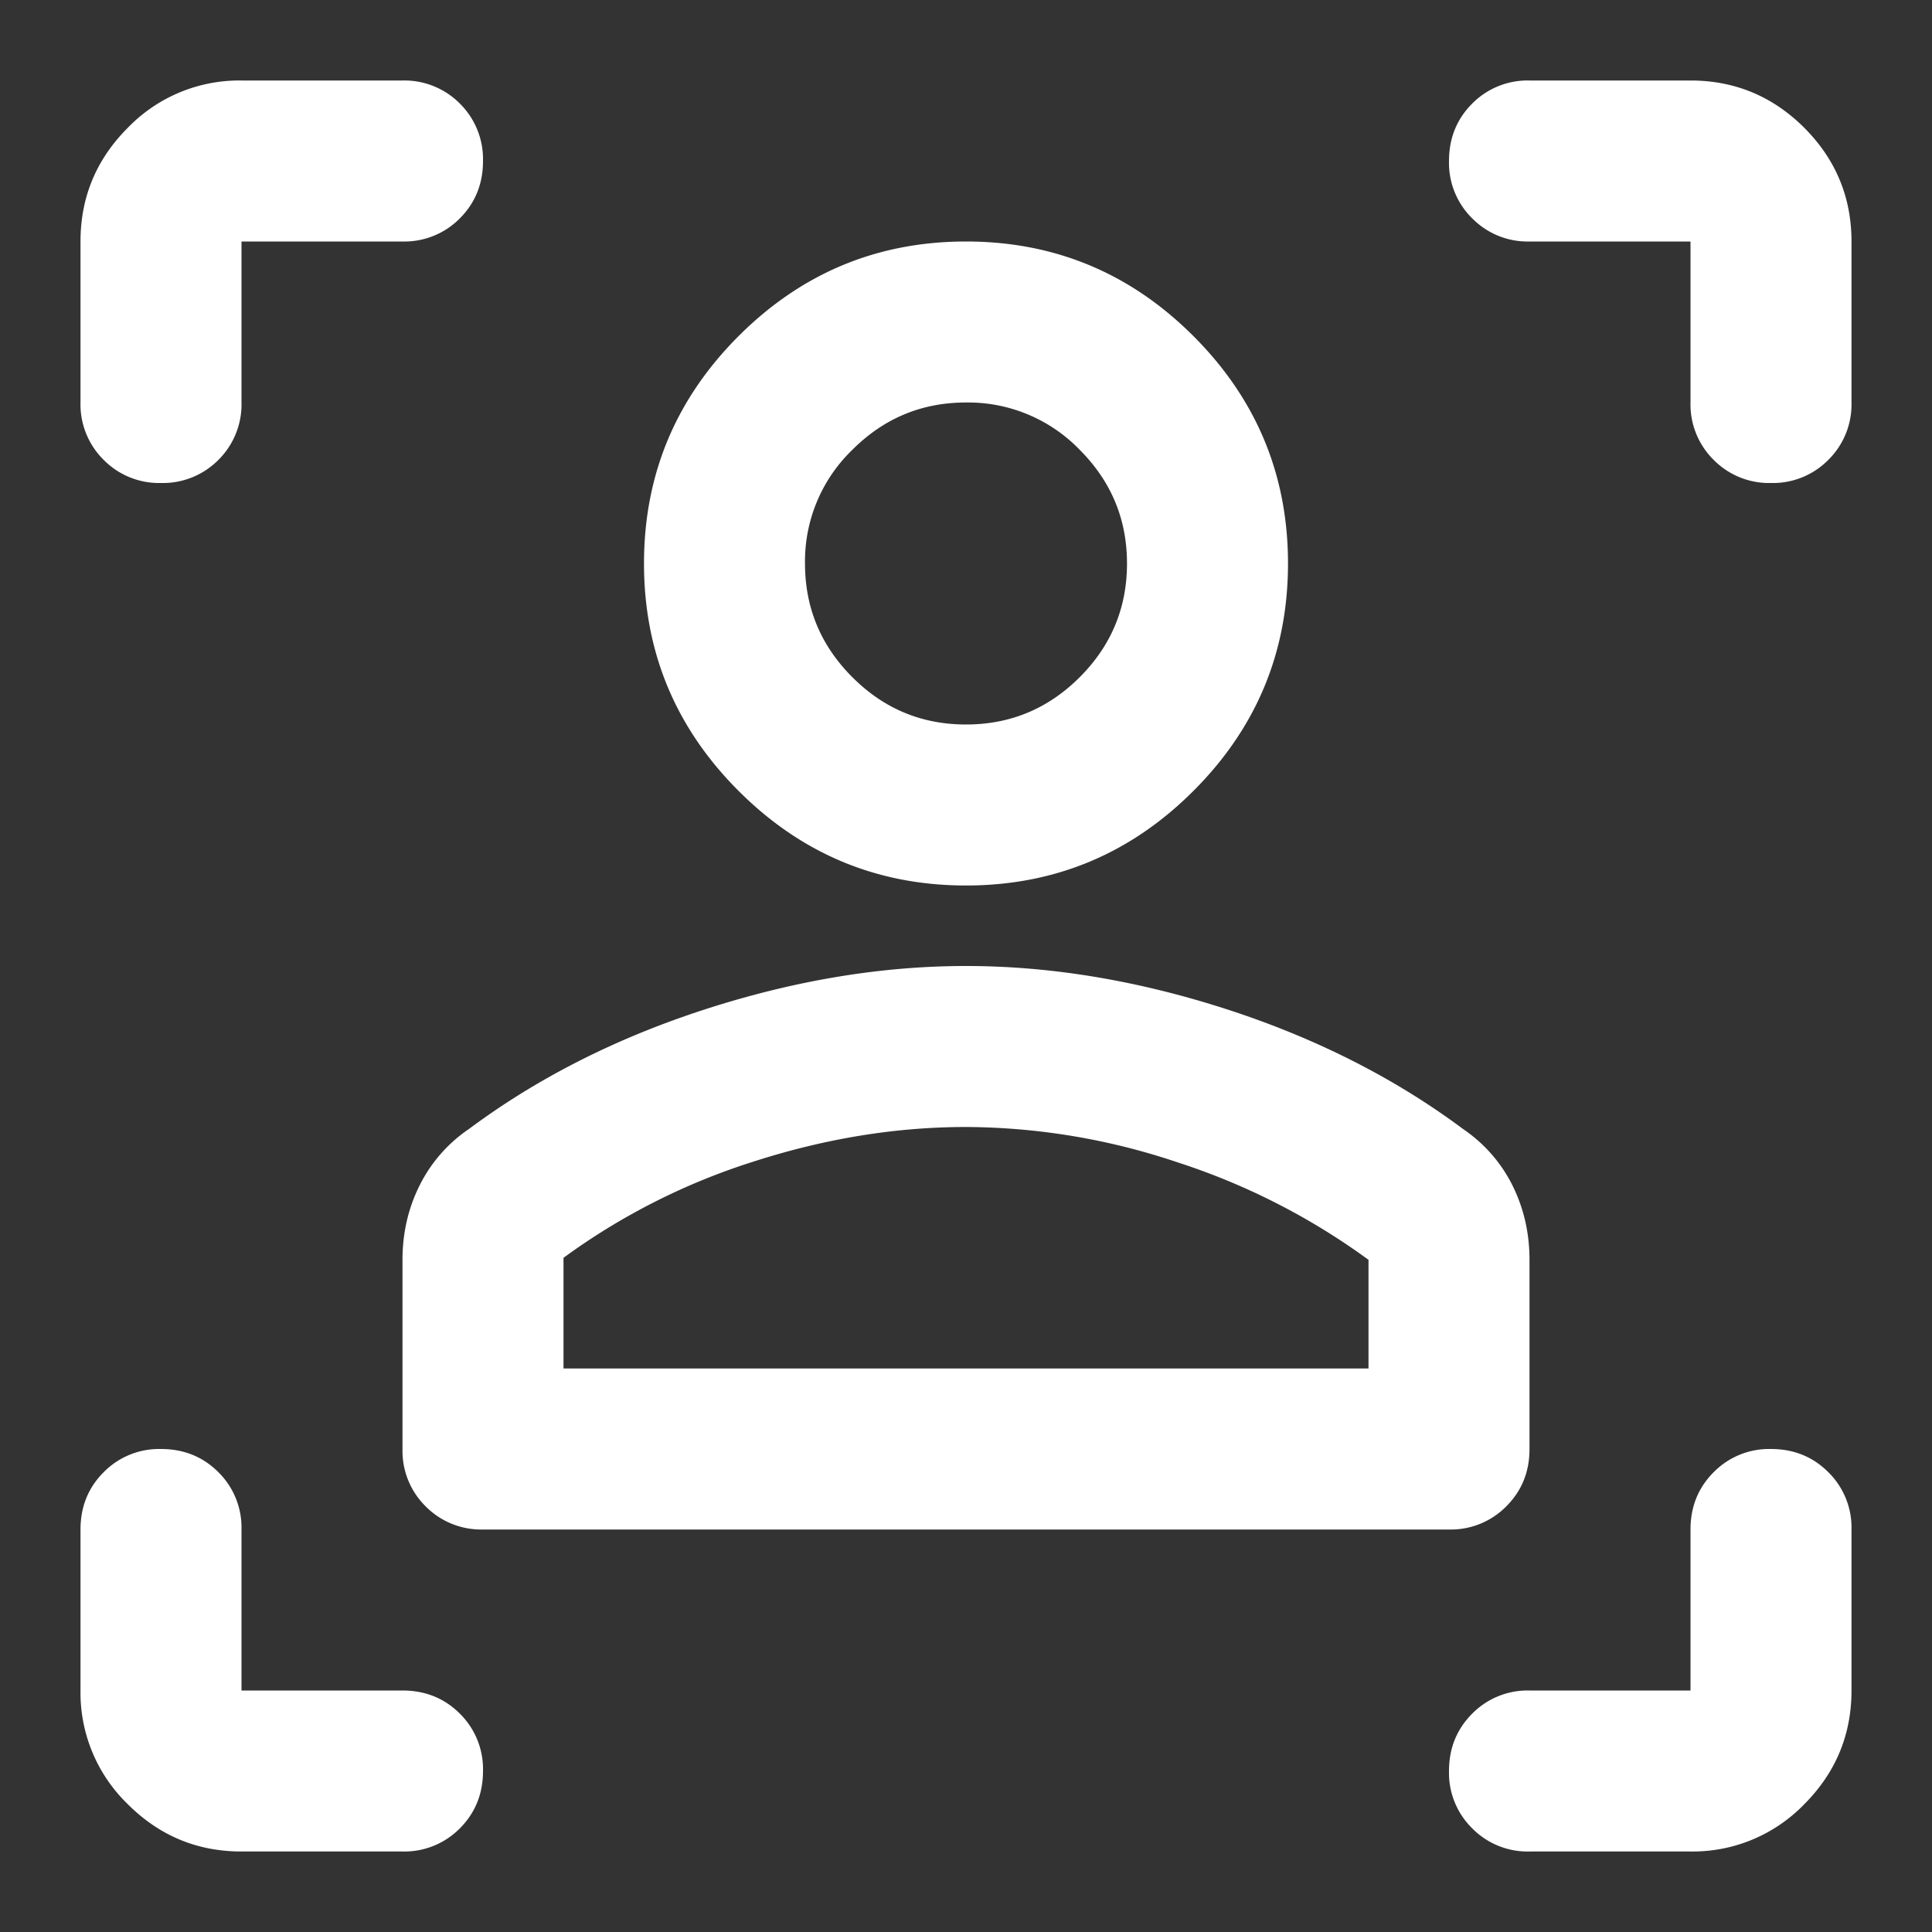 <svg width="24" height="24" fill="none" xmlns="http://www.w3.org/2000/svg"><rect width="100%" height="100%" fill="#333333" stroke="none"/><path d="M18 19H6a.968.968 0 0 1-.713-.288A.967.967 0 0 1 5 18v-2.35c0-.333.071-.642.213-.925a1.83 1.83 0 0 1 .612-.7c.85-.633 1.83-1.13 2.938-1.488C9.871 12.179 10.95 12 12 12c1.05 0 2.13.179 3.238.537 1.108.359 2.087.855 2.937 1.488.267.183.471.417.613.7.141.283.212.592.212.925V18c0 .283-.096.52-.288.712A.965.965 0 0 1 18 19ZM7 17h10v-1.35a8.393 8.393 0 0 0-2.375-1.212A8.326 8.326 0 0 0 12 14c-.867 0-1.742.142-2.625.425A8.163 8.163 0 0 0 7 15.625V17Zm5-6c-1.1 0-2.042-.392-2.825-1.175C8.392 9.042 8 8.1 8 7s.392-2.042 1.175-2.825C9.958 3.392 10.9 3 12 3s2.042.392 2.825 1.175C15.608 4.958 16 5.9 16 7s-.392 2.042-1.175 2.825C14.042 10.608 13.1 11 12 11Zm0-2c.55 0 1.021-.196 1.413-.588C13.804 8.021 14 7.55 14 7c0-.55-.196-1.02-.587-1.412A1.927 1.927 0 0 0 12 5c-.55 0-1.02.196-1.412.588A1.923 1.923 0 0 0 10 7c0 .55.196 1.02.588 1.412.391.392.862.588 1.412.588ZM5 3H3v2a.97.97 0 0 1-.287.713A.97.97 0 0 1 2 6a.967.967 0 0 1-.712-.287A.968.968 0 0 1 1 5V3c0-.55.196-1.021.588-1.413A1.925 1.925 0 0 1 3 1h2a.97.97 0 0 1 .713.287A.97.97 0 0 1 6 2c0 .283-.096.52-.287.712A.968.968 0 0 1 5 3ZM3 23c-.55 0-1.02-.196-1.412-.587A1.927 1.927 0 0 1 1 21v-2c0-.283.096-.52.288-.712A.965.965 0 0 1 2 18c.283 0 .521.096.713.288A.967.967 0 0 1 3 19v2h2c.283 0 .521.096.713.288A.967.967 0 0 1 6 22c0 .283-.096.52-.287.712A.968.968 0 0 1 5 23H3Zm18 0h-2a.965.965 0 0 1-.712-.288A.965.965 0 0 1 18 22c0-.283.096-.52.288-.712A.965.965 0 0 1 19 21h2v-2c0-.283.096-.52.288-.712A.965.965 0 0 1 22 18c.283 0 .52.096.712.288A.965.965 0 0 1 23 19v2c0 .55-.196 1.021-.587 1.413A1.928 1.928 0 0 1 21 23ZM19 3a.965.965 0 0 1-.712-.288A.965.965 0 0 1 18 2c0-.283.096-.521.288-.713A.967.967 0 0 1 19 1h2c.55 0 1.021.196 1.413.587.391.392.587.863.587 1.413v2a.968.968 0 0 1-.288.713A.967.967 0 0 1 22 6a.967.967 0 0 1-.712-.287A.968.968 0 0 1 21 5V3h-2Z" fill="#fff"/></svg>